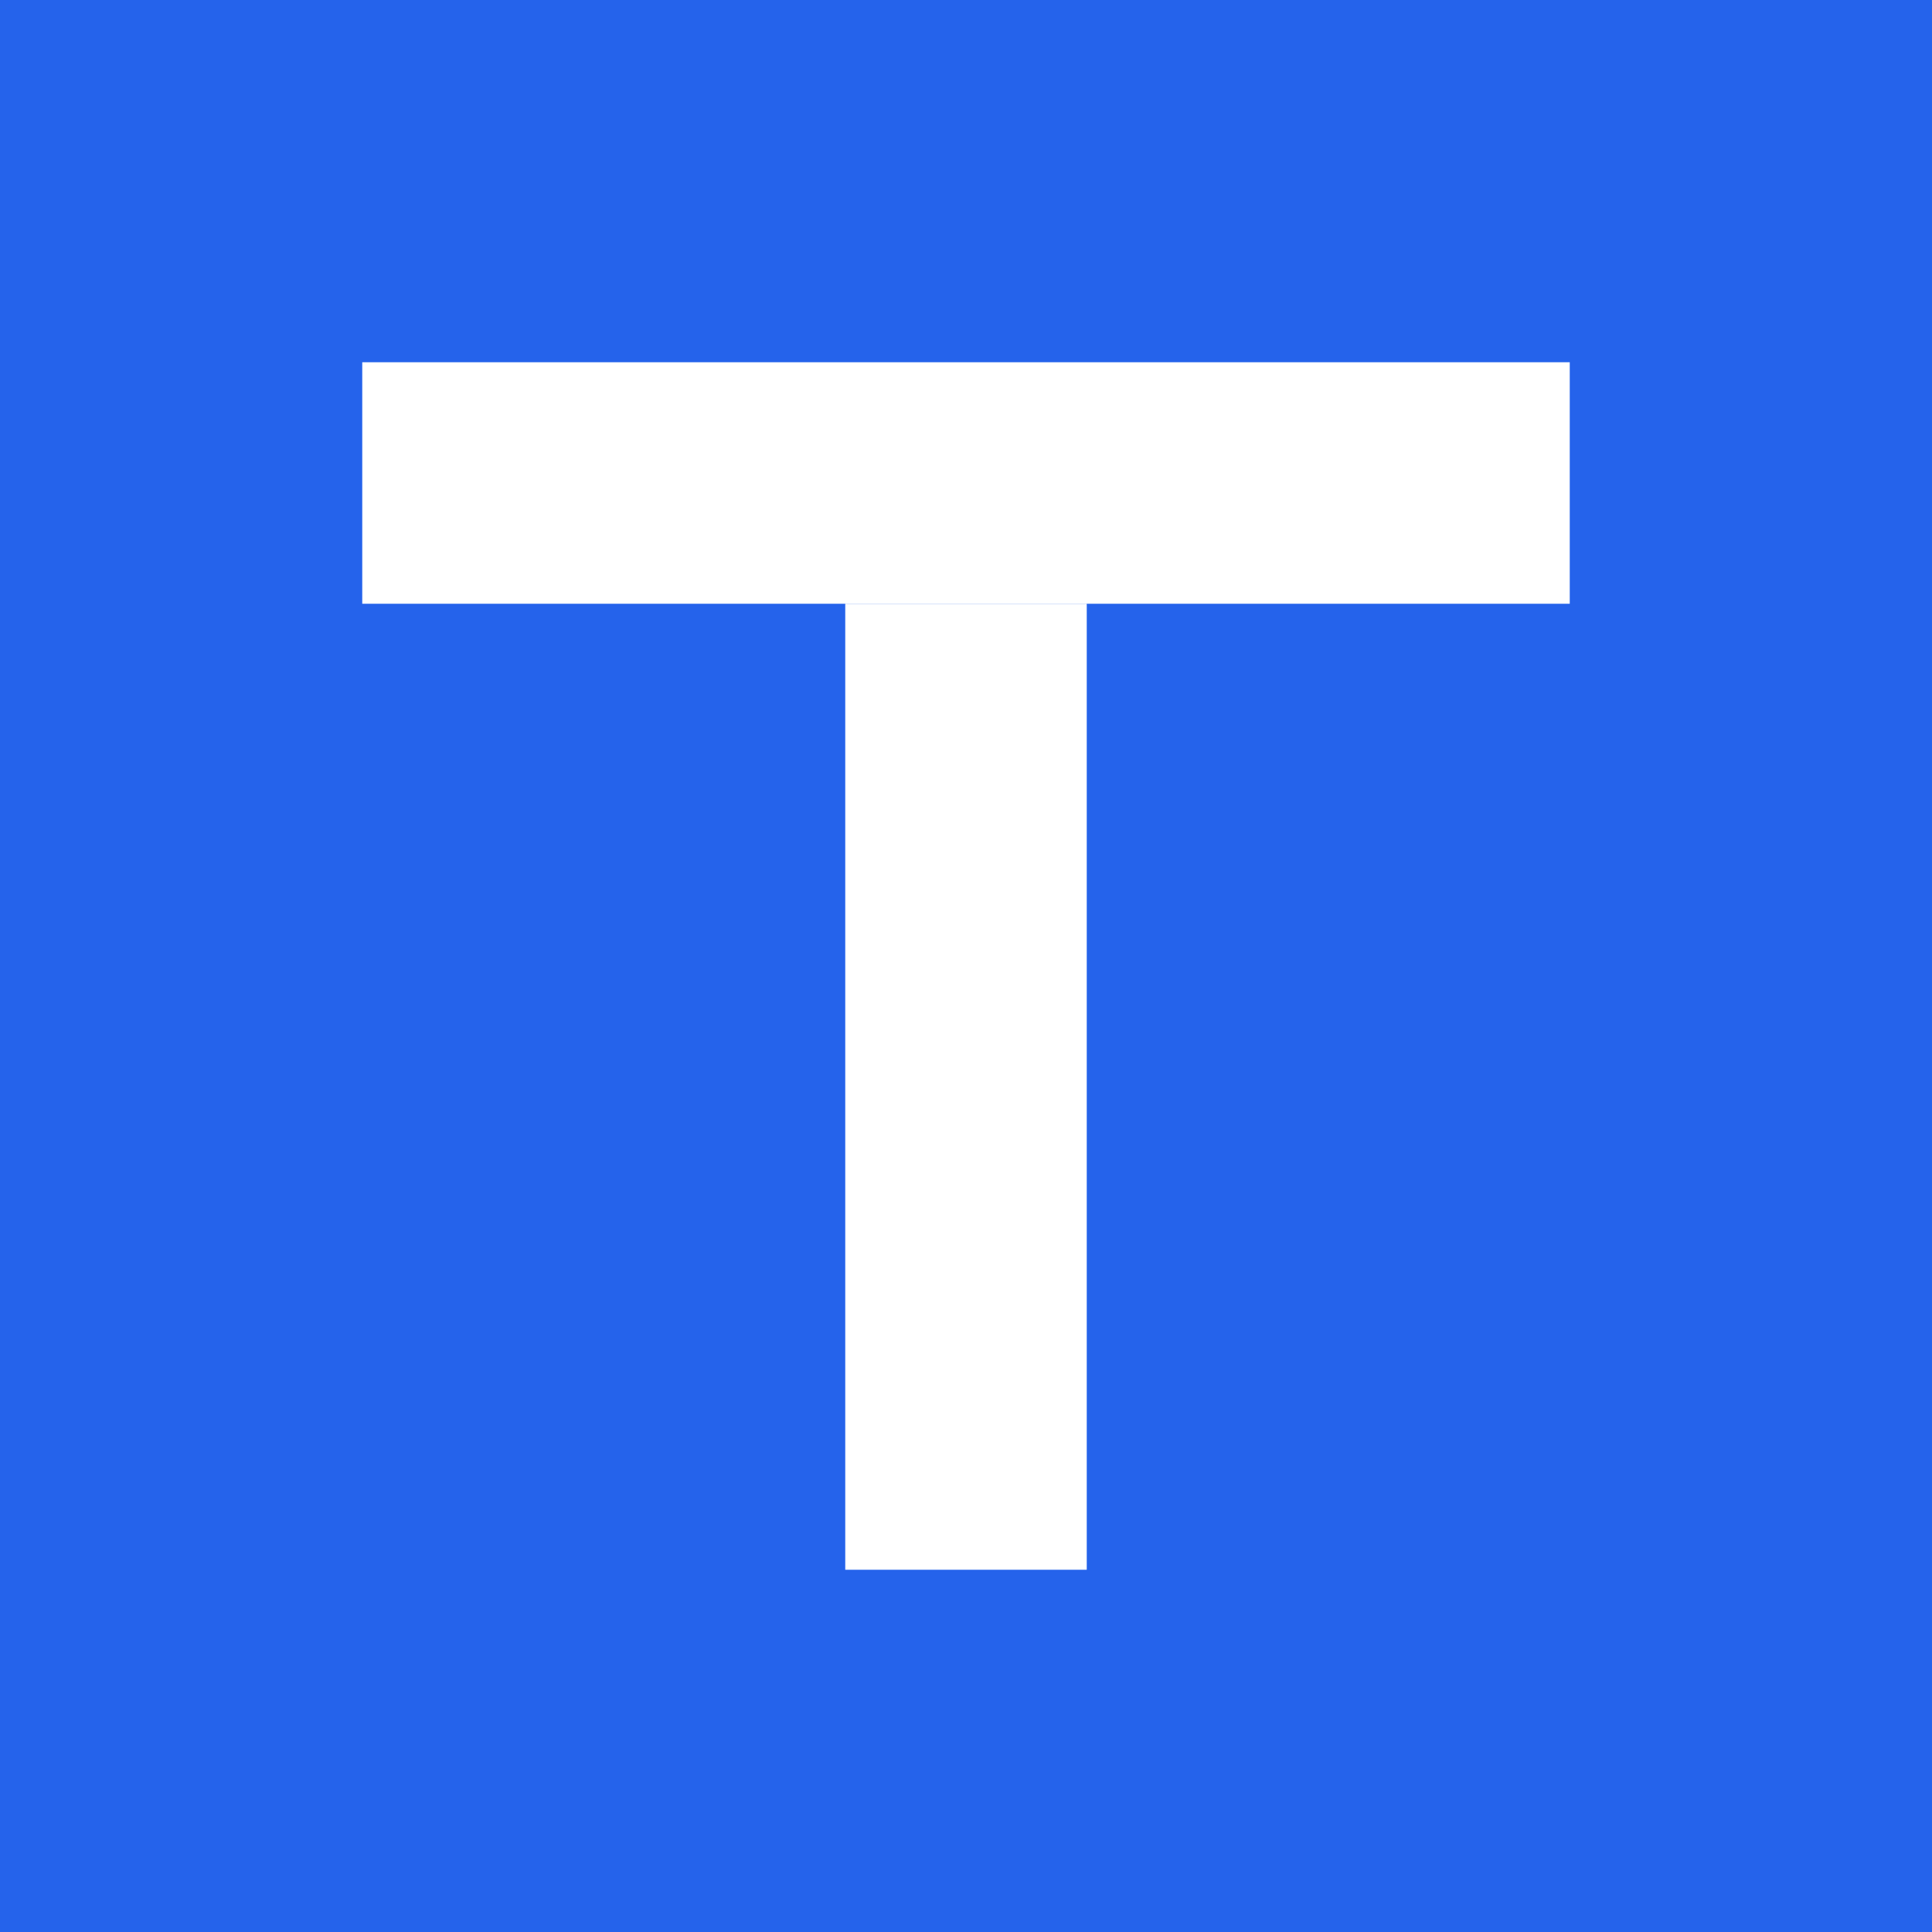 <svg xmlns="http://www.w3.org/2000/svg" viewBox="0 0 32 32">
  <rect width="32" height="32" fill="#2563eb"/>
  <rect x="6" y="6" width="20" height="4" fill="white"/>
  <rect x="14" y="10" width="4" height="16" fill="white"/>
</svg>
